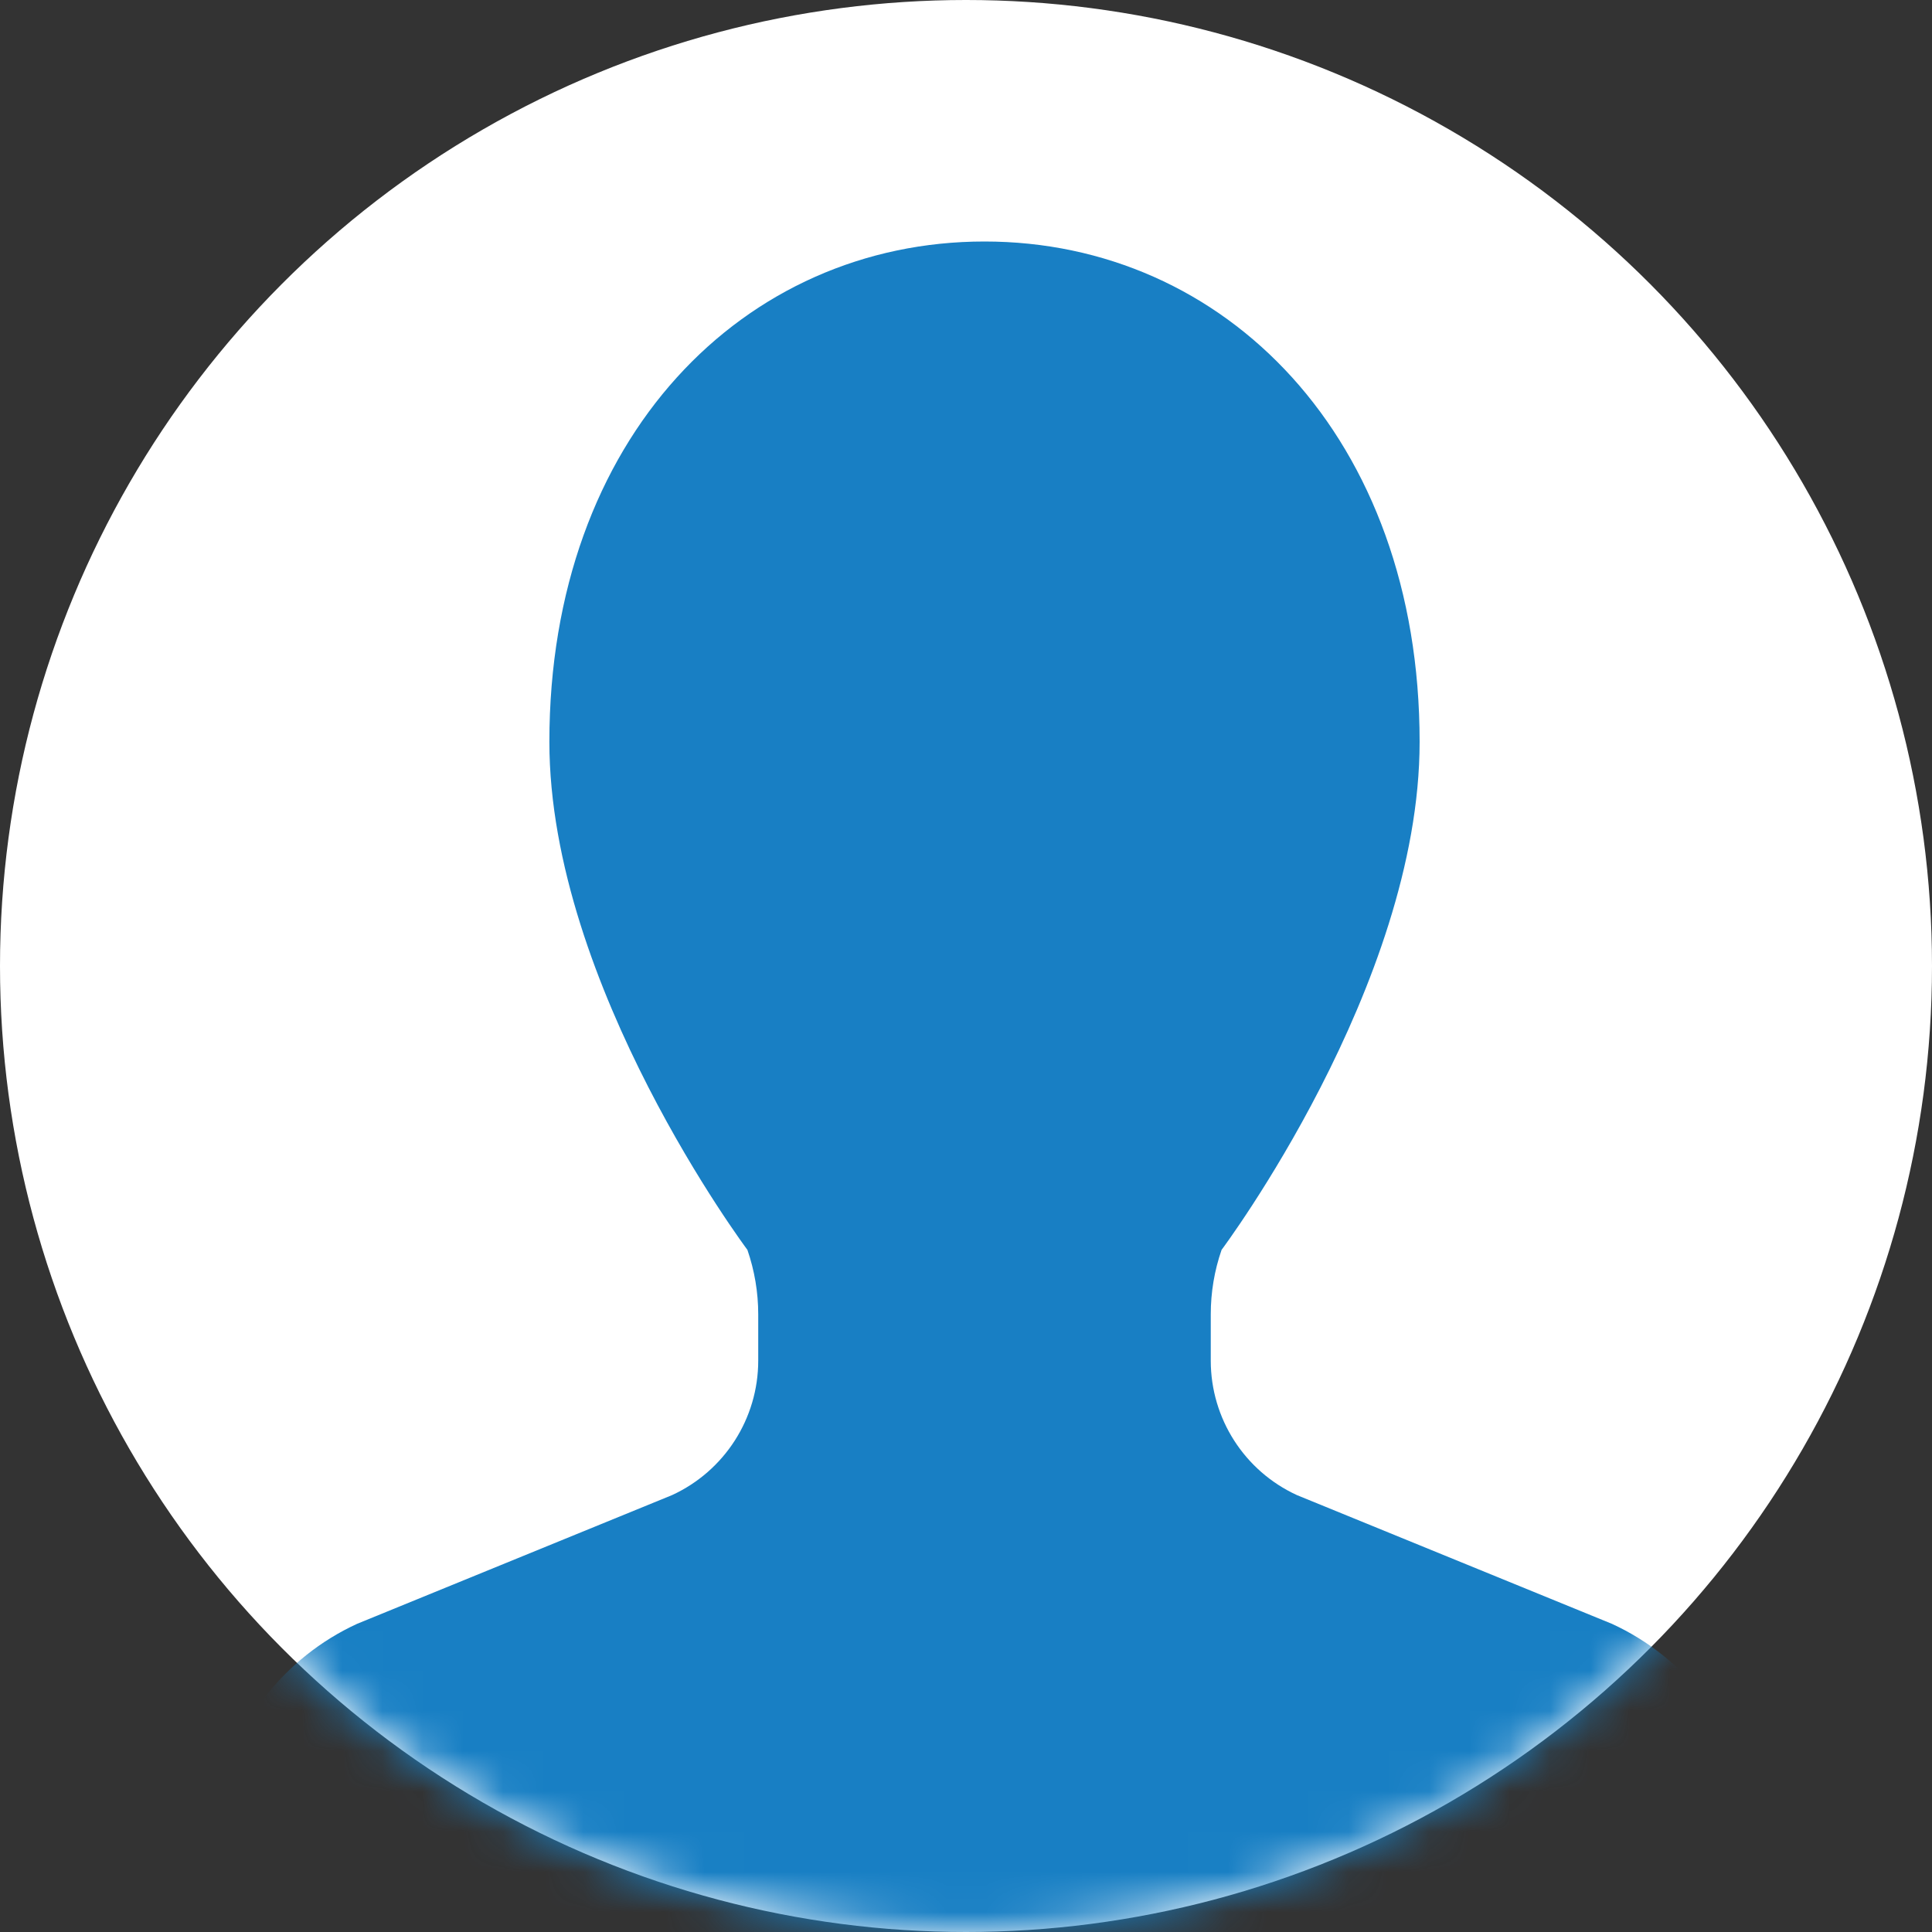<svg width="48" height="48" viewBox="0 0 48 48" fill="none" xmlns="http://www.w3.org/2000/svg">
<rect x="0" y="0" width="48" height="48" fill="#333333" stroke="none"/>
<circle cx="24" cy="24" r="24" fill="white"/>
<mask id="mask0_3400_455" style="mask-type:alpha" maskUnits="userSpaceOnUse" x="0" y="0" width="48" height="48">
<circle cx="24" cy="24" r="24" fill="white"/>
</mask>
<g mask="url(#mask0_3400_455)">
<path d="M43.517 44.816C43.159 42.848 41.863 41.178 40.046 40.343L32.223 37.146C30.917 36.547 30.081 35.241 30.081 33.805V32.654C30.081 32.109 30.171 31.568 30.35 31.052C30.35 31.052 35.27 24.486 35.27 18.432C35.27 10.865 30.43 6 24.459 6C18.489 6 13.649 10.865 13.649 18.432C13.649 24.486 18.569 31.052 18.569 31.052C18.747 31.568 18.838 32.109 18.838 32.654V33.805C18.838 35.241 18.001 36.546 16.696 37.146L8.873 40.343C7.056 41.178 5.759 42.848 5.402 44.816L5 50H24.459H43.919L43.517 44.816Z" fill="#187FC4"/>
</g>
</svg>
